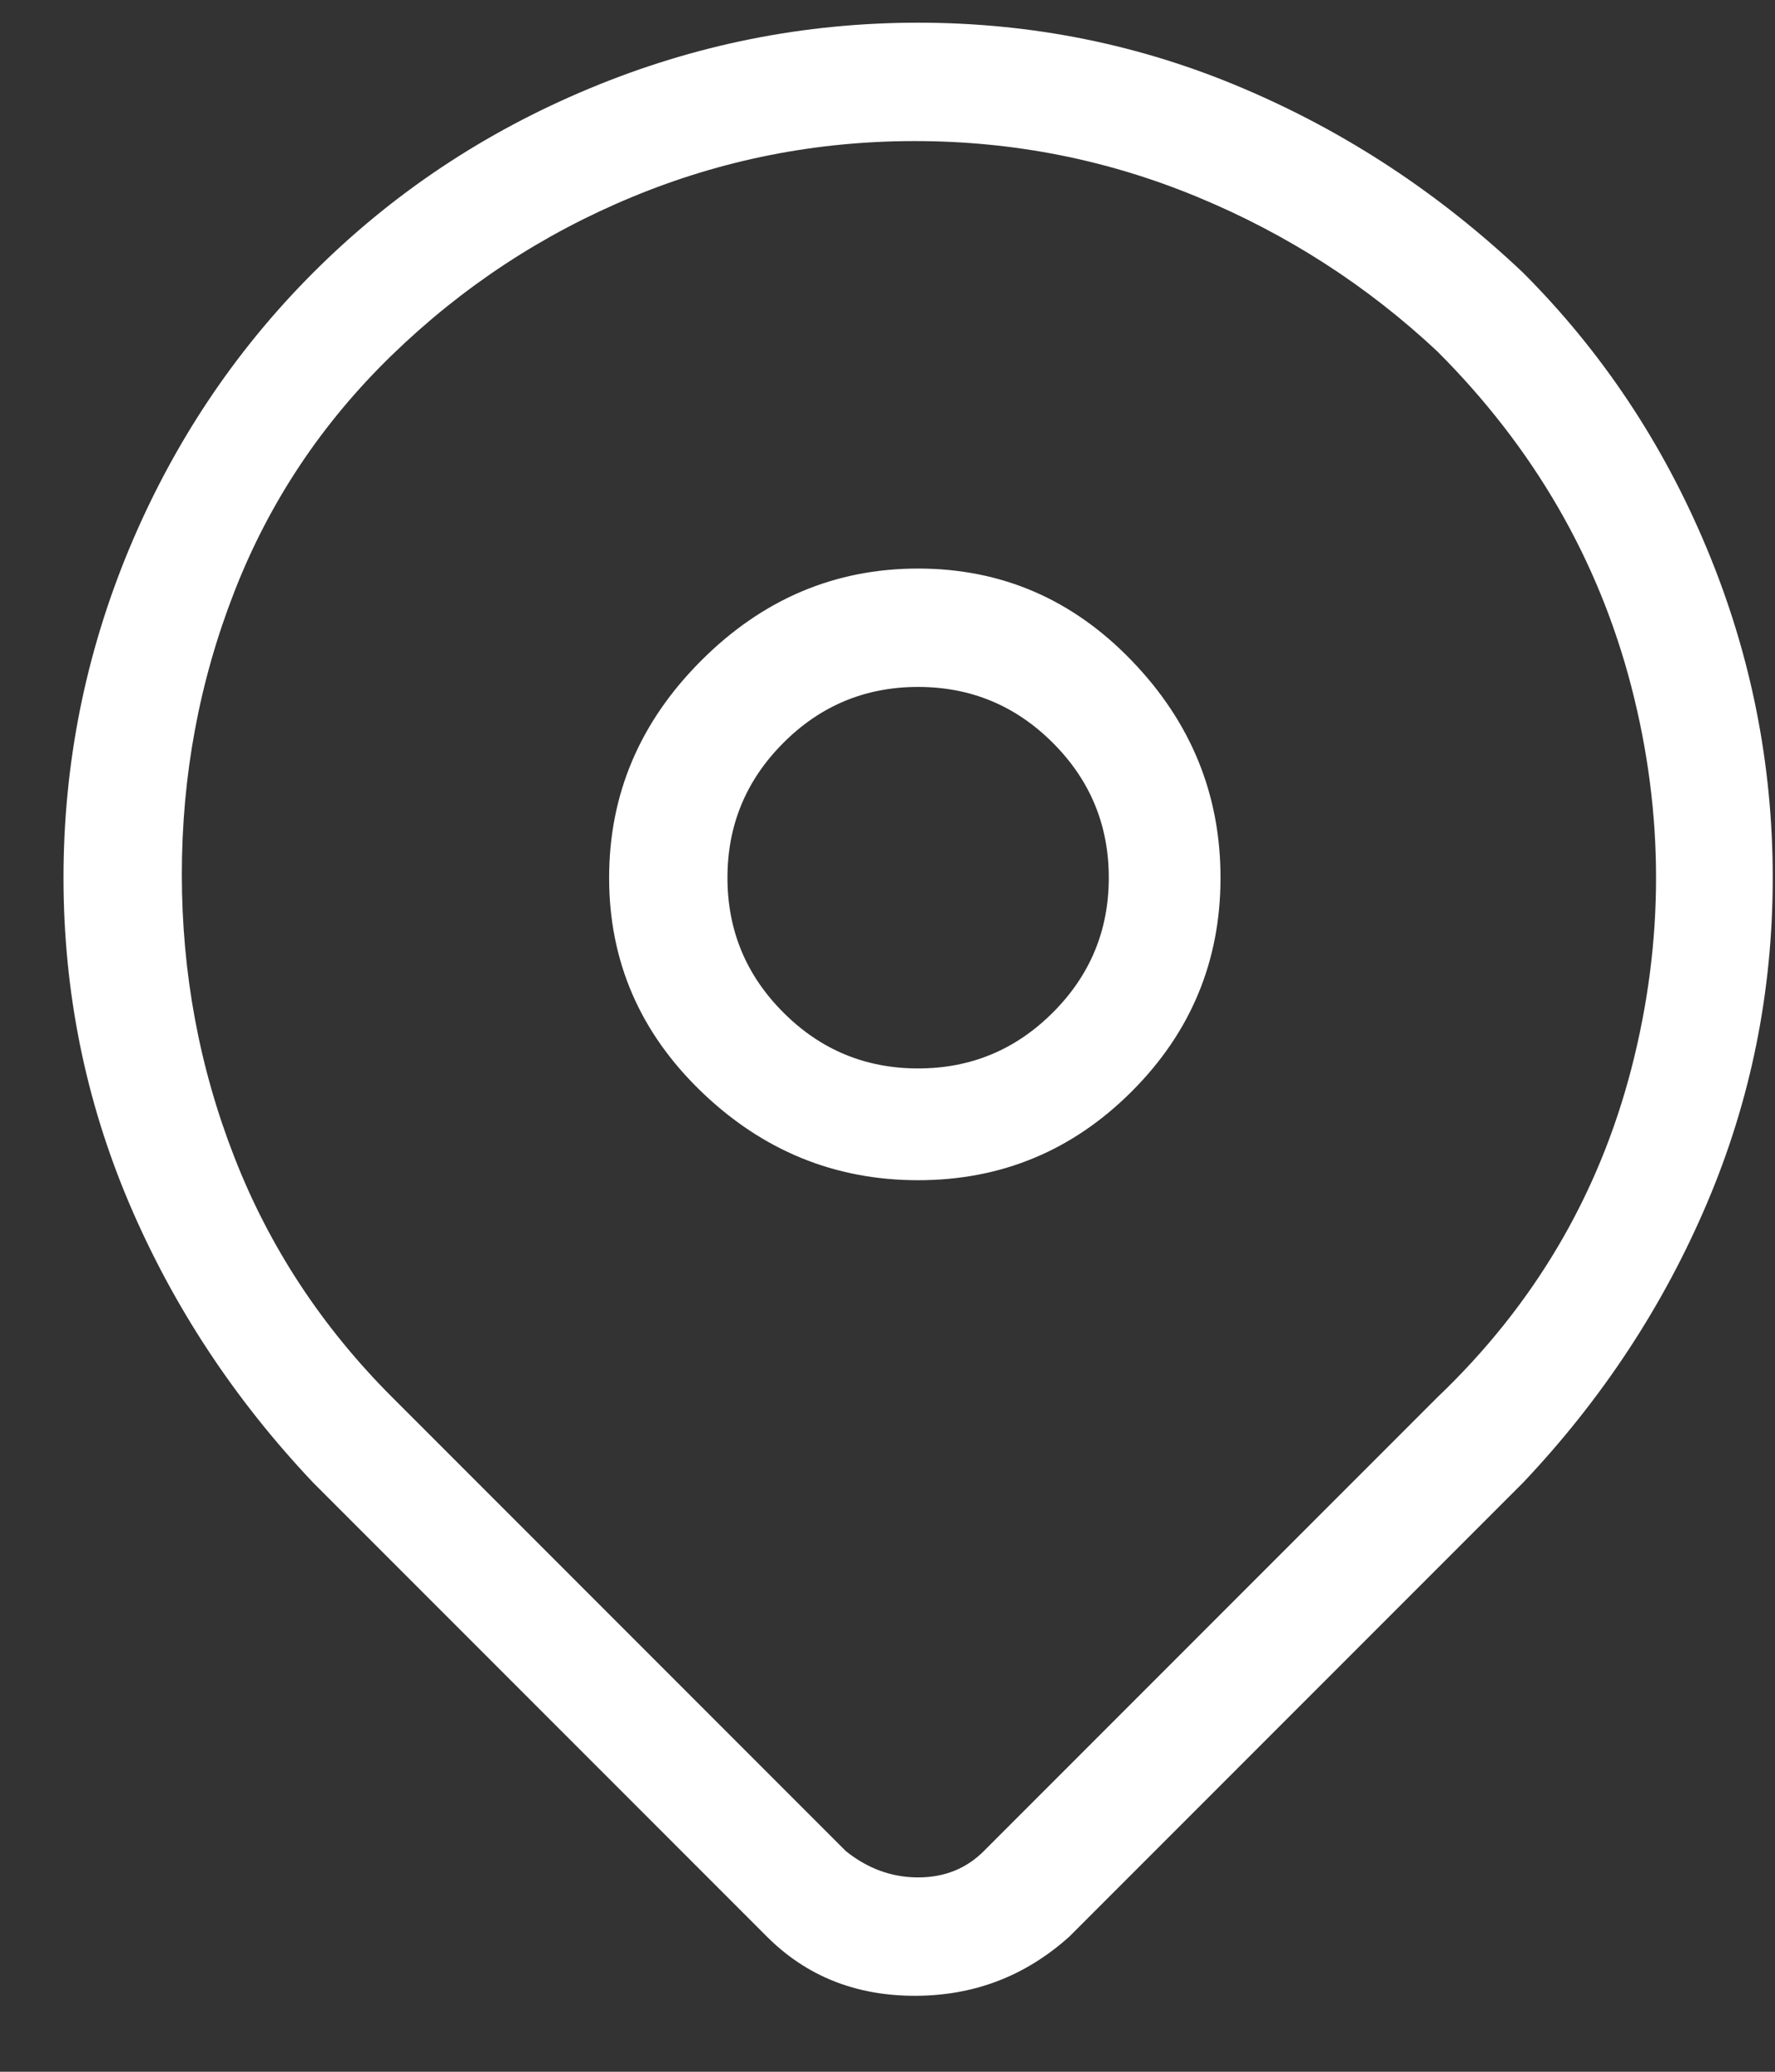 <svg xmlns="http://www.w3.org/2000/svg" width="18" height="21" viewBox="0 0 18 21" fill="none"><rect x="0" y="0" width="18" height="21" fill="#333333" stroke="none"/><path d="M15.444 2.763C14.599 1.963 13.655 1.341 12.61 0.897C11.566 0.452 10.466 0.23 9.31 0.23C8.155 0.23 7.044 0.452 5.977 0.897C4.91 1.341 3.977 1.963 3.177 2.763C2.377 3.563 1.755 4.497 1.31 5.563C0.866 6.63 0.644 7.741 0.644 8.897C0.644 10.052 0.866 11.152 1.31 12.197C1.755 13.241 2.377 14.185 3.177 15.03L7.777 19.63C8.177 20.03 8.677 20.23 9.277 20.23C9.877 20.23 10.399 20.03 10.844 19.63L15.444 15.03C16.244 14.185 16.866 13.241 17.31 12.197C17.755 11.152 17.977 10.052 17.977 8.897C17.977 7.741 17.755 6.63 17.31 5.563C16.866 4.497 16.244 3.563 15.444 2.763ZM14.577 14.163L9.977 18.763C9.799 18.941 9.577 19.03 9.31 19.03C9.044 19.03 8.799 18.941 8.577 18.763L3.977 14.163C3.266 13.452 2.732 12.641 2.377 11.73C2.021 10.819 1.844 9.863 1.844 8.863C1.844 7.863 2.021 6.908 2.377 5.997C2.732 5.086 3.266 4.286 3.977 3.597C4.688 2.908 5.499 2.374 6.41 1.997C7.321 1.619 8.277 1.43 9.277 1.43C10.277 1.43 11.232 1.619 12.144 1.997C13.055 2.374 13.866 2.897 14.577 3.563C15.555 4.541 16.21 5.674 16.544 6.963C16.877 8.252 16.877 9.541 16.544 10.83C16.21 12.119 15.555 13.23 14.577 14.163ZM9.31 5.763C8.466 5.763 7.732 6.074 7.11 6.697C6.488 7.319 6.177 8.052 6.177 8.897C6.177 9.741 6.488 10.463 7.11 11.063C7.732 11.663 8.466 11.963 9.31 11.963C10.155 11.963 10.877 11.663 11.477 11.063C12.077 10.463 12.377 9.741 12.377 8.897C12.377 8.052 12.077 7.319 11.477 6.697C10.877 6.074 10.155 5.763 9.31 5.763ZM9.31 10.83C8.777 10.83 8.321 10.641 7.944 10.263C7.566 9.886 7.377 9.43 7.377 8.897C7.377 8.363 7.566 7.908 7.944 7.53C8.321 7.152 8.777 6.963 9.31 6.963C9.844 6.963 10.299 7.152 10.677 7.53C11.055 7.908 11.244 8.363 11.244 8.897C11.244 9.43 11.055 9.886 10.677 10.263C10.299 10.641 9.844 10.83 9.31 10.83Z" fill="white"></path></svg>